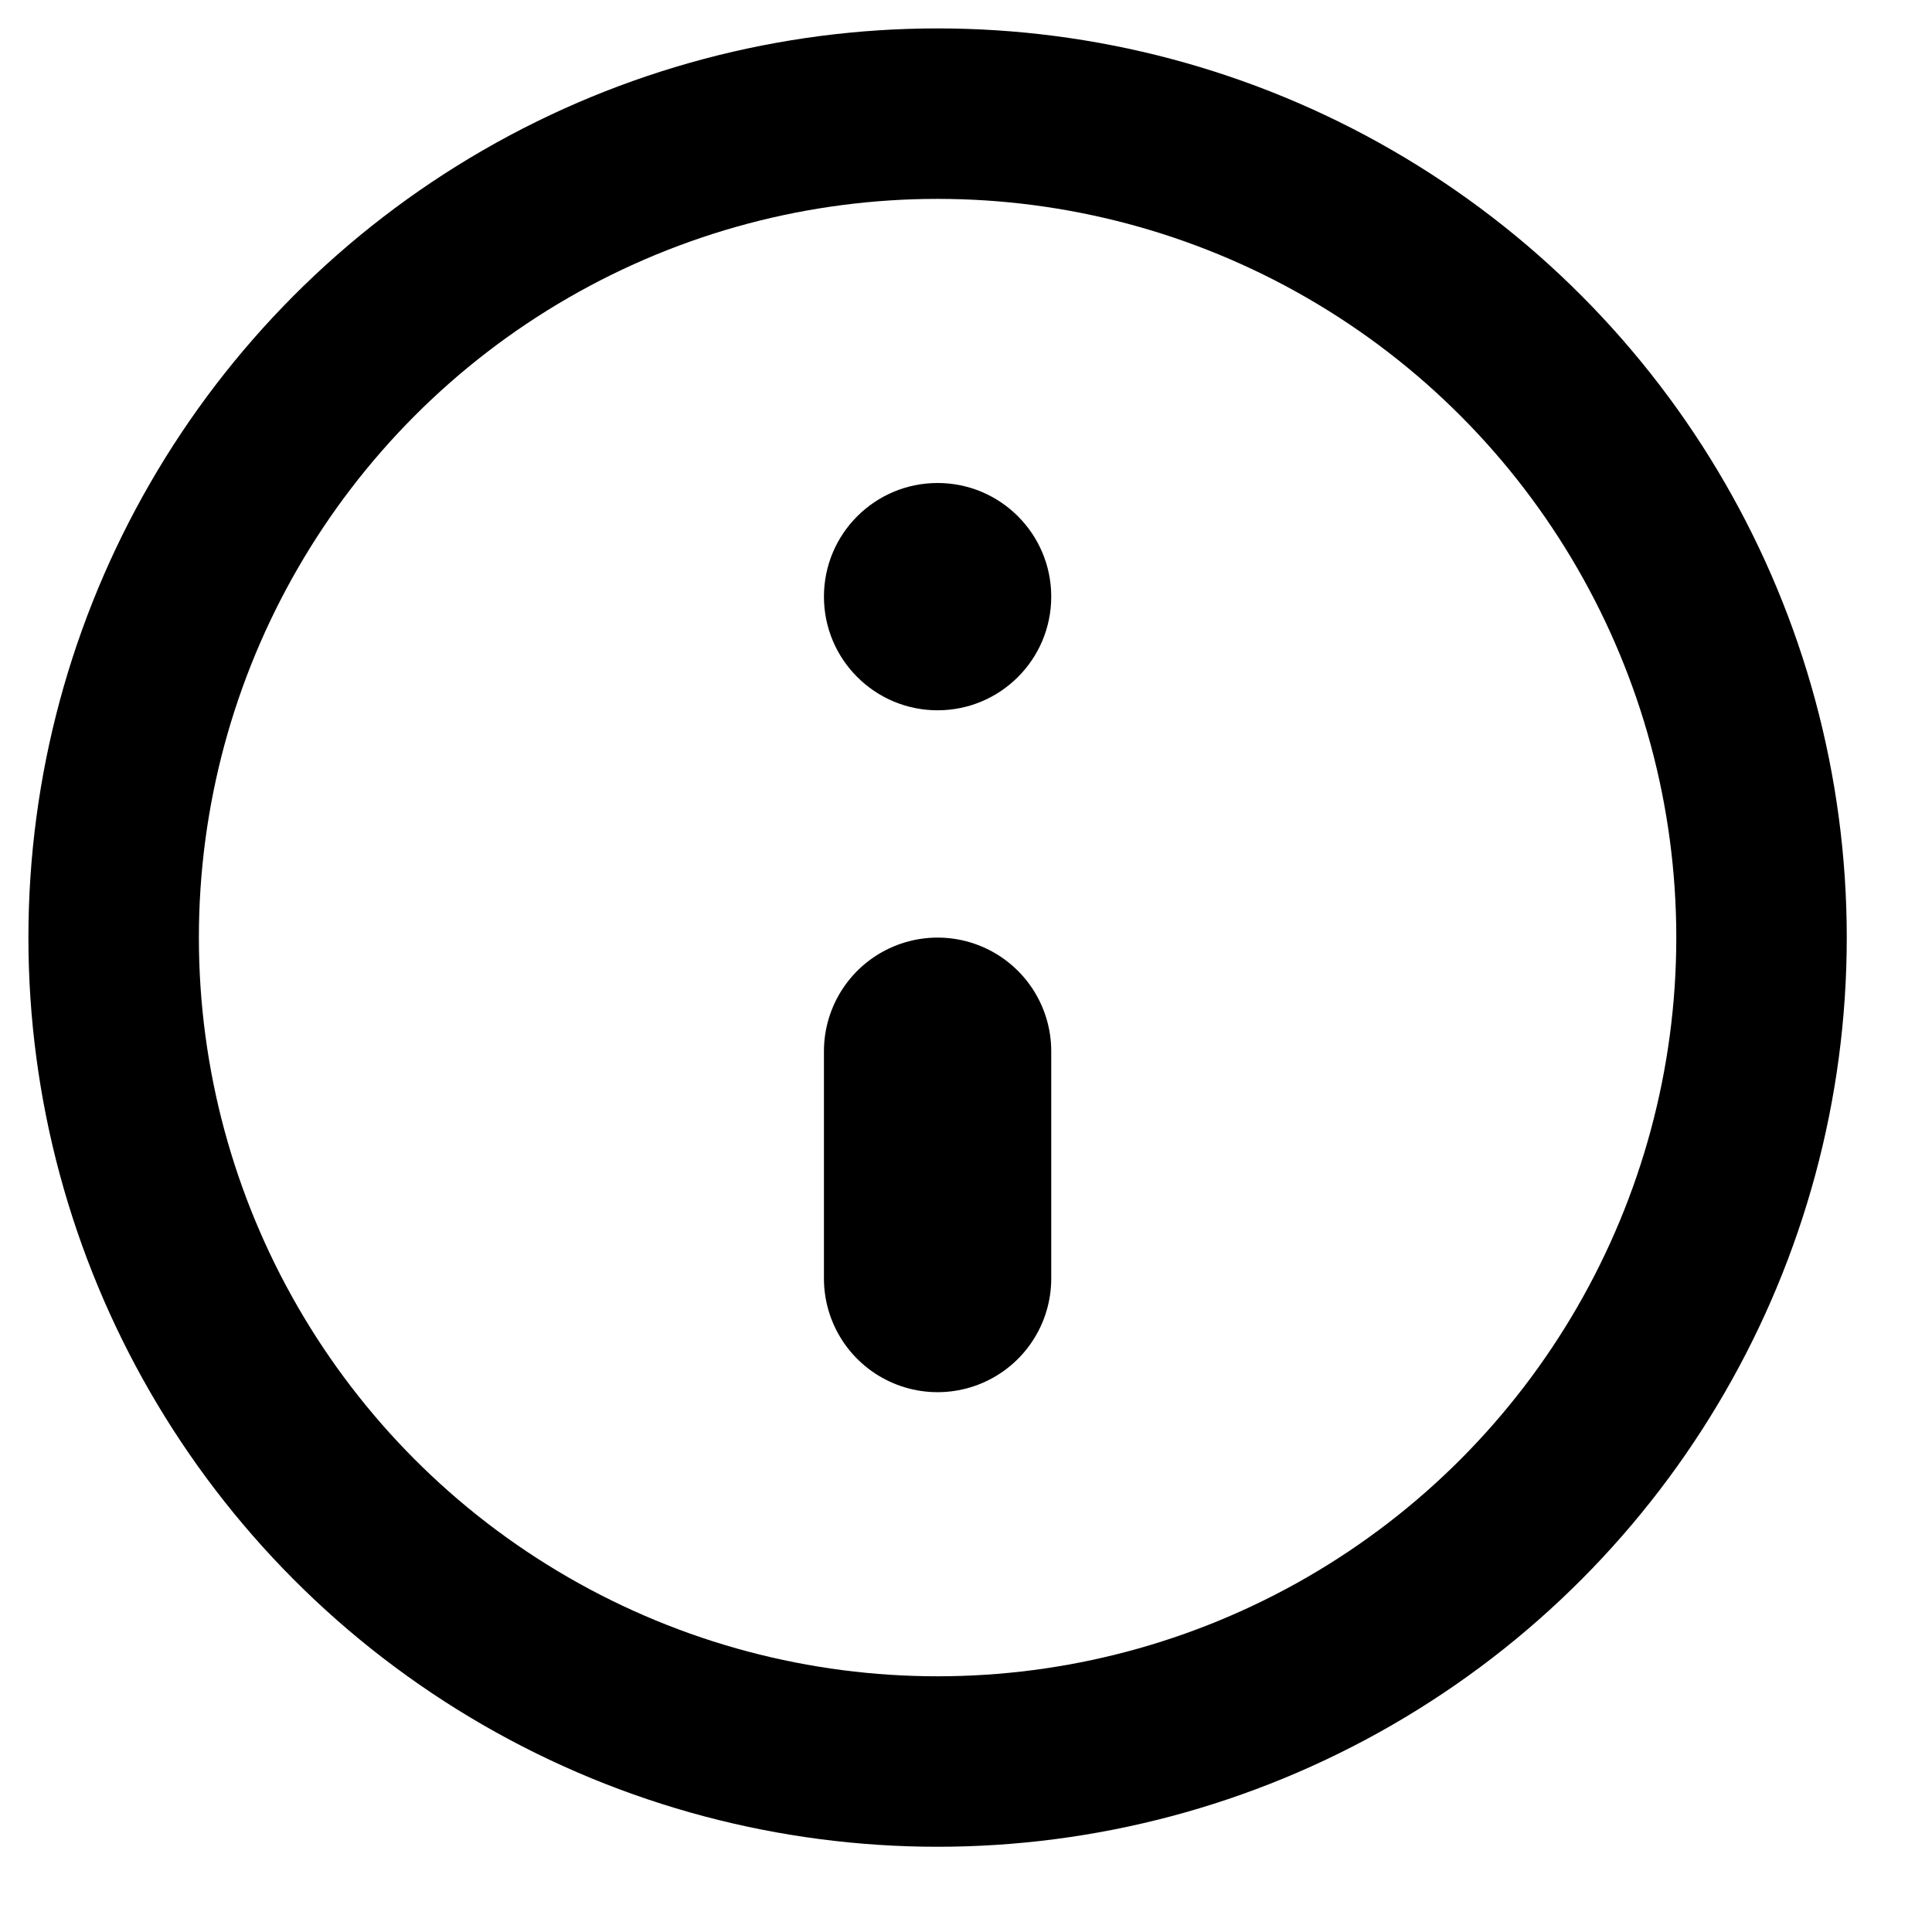 <?xml version="1.0" encoding="UTF-8"?>
<svg width="17px" height="17px" viewBox="0 0 17 17" version="1.1" xmlns="http://www.w3.org/2000/svg" xmlns:xlink="http://www.w3.org/1999/xlink">
    <title>Group</title>
    <g id="Page-1" stroke="none" stroke-width="1" fill="none" fill-rule="evenodd">
        <g id="Desktop-HD-Copy-4" transform="translate(-663, -280)">
            <g id="Group" transform="translate(664, 281)">
                <line x1="7.25" y1="8.25" x2="7.25" y2="10.25" id="Path" stroke="#000000" stroke-width="2" stroke-linecap="round" stroke-linejoin="round"></line>
                <circle id="Oval" fill="#000000" fill-rule="nonzero" cx="7.25" cy="4.25" r="1"></circle>
                <circle id="Oval" stroke="#000000" stroke-width="1.5" stroke-linecap="round" stroke-linejoin="round" cx="7.25" cy="7.25" r="7.25"></circle>
            </g>
        </g>
    </g>
</svg>